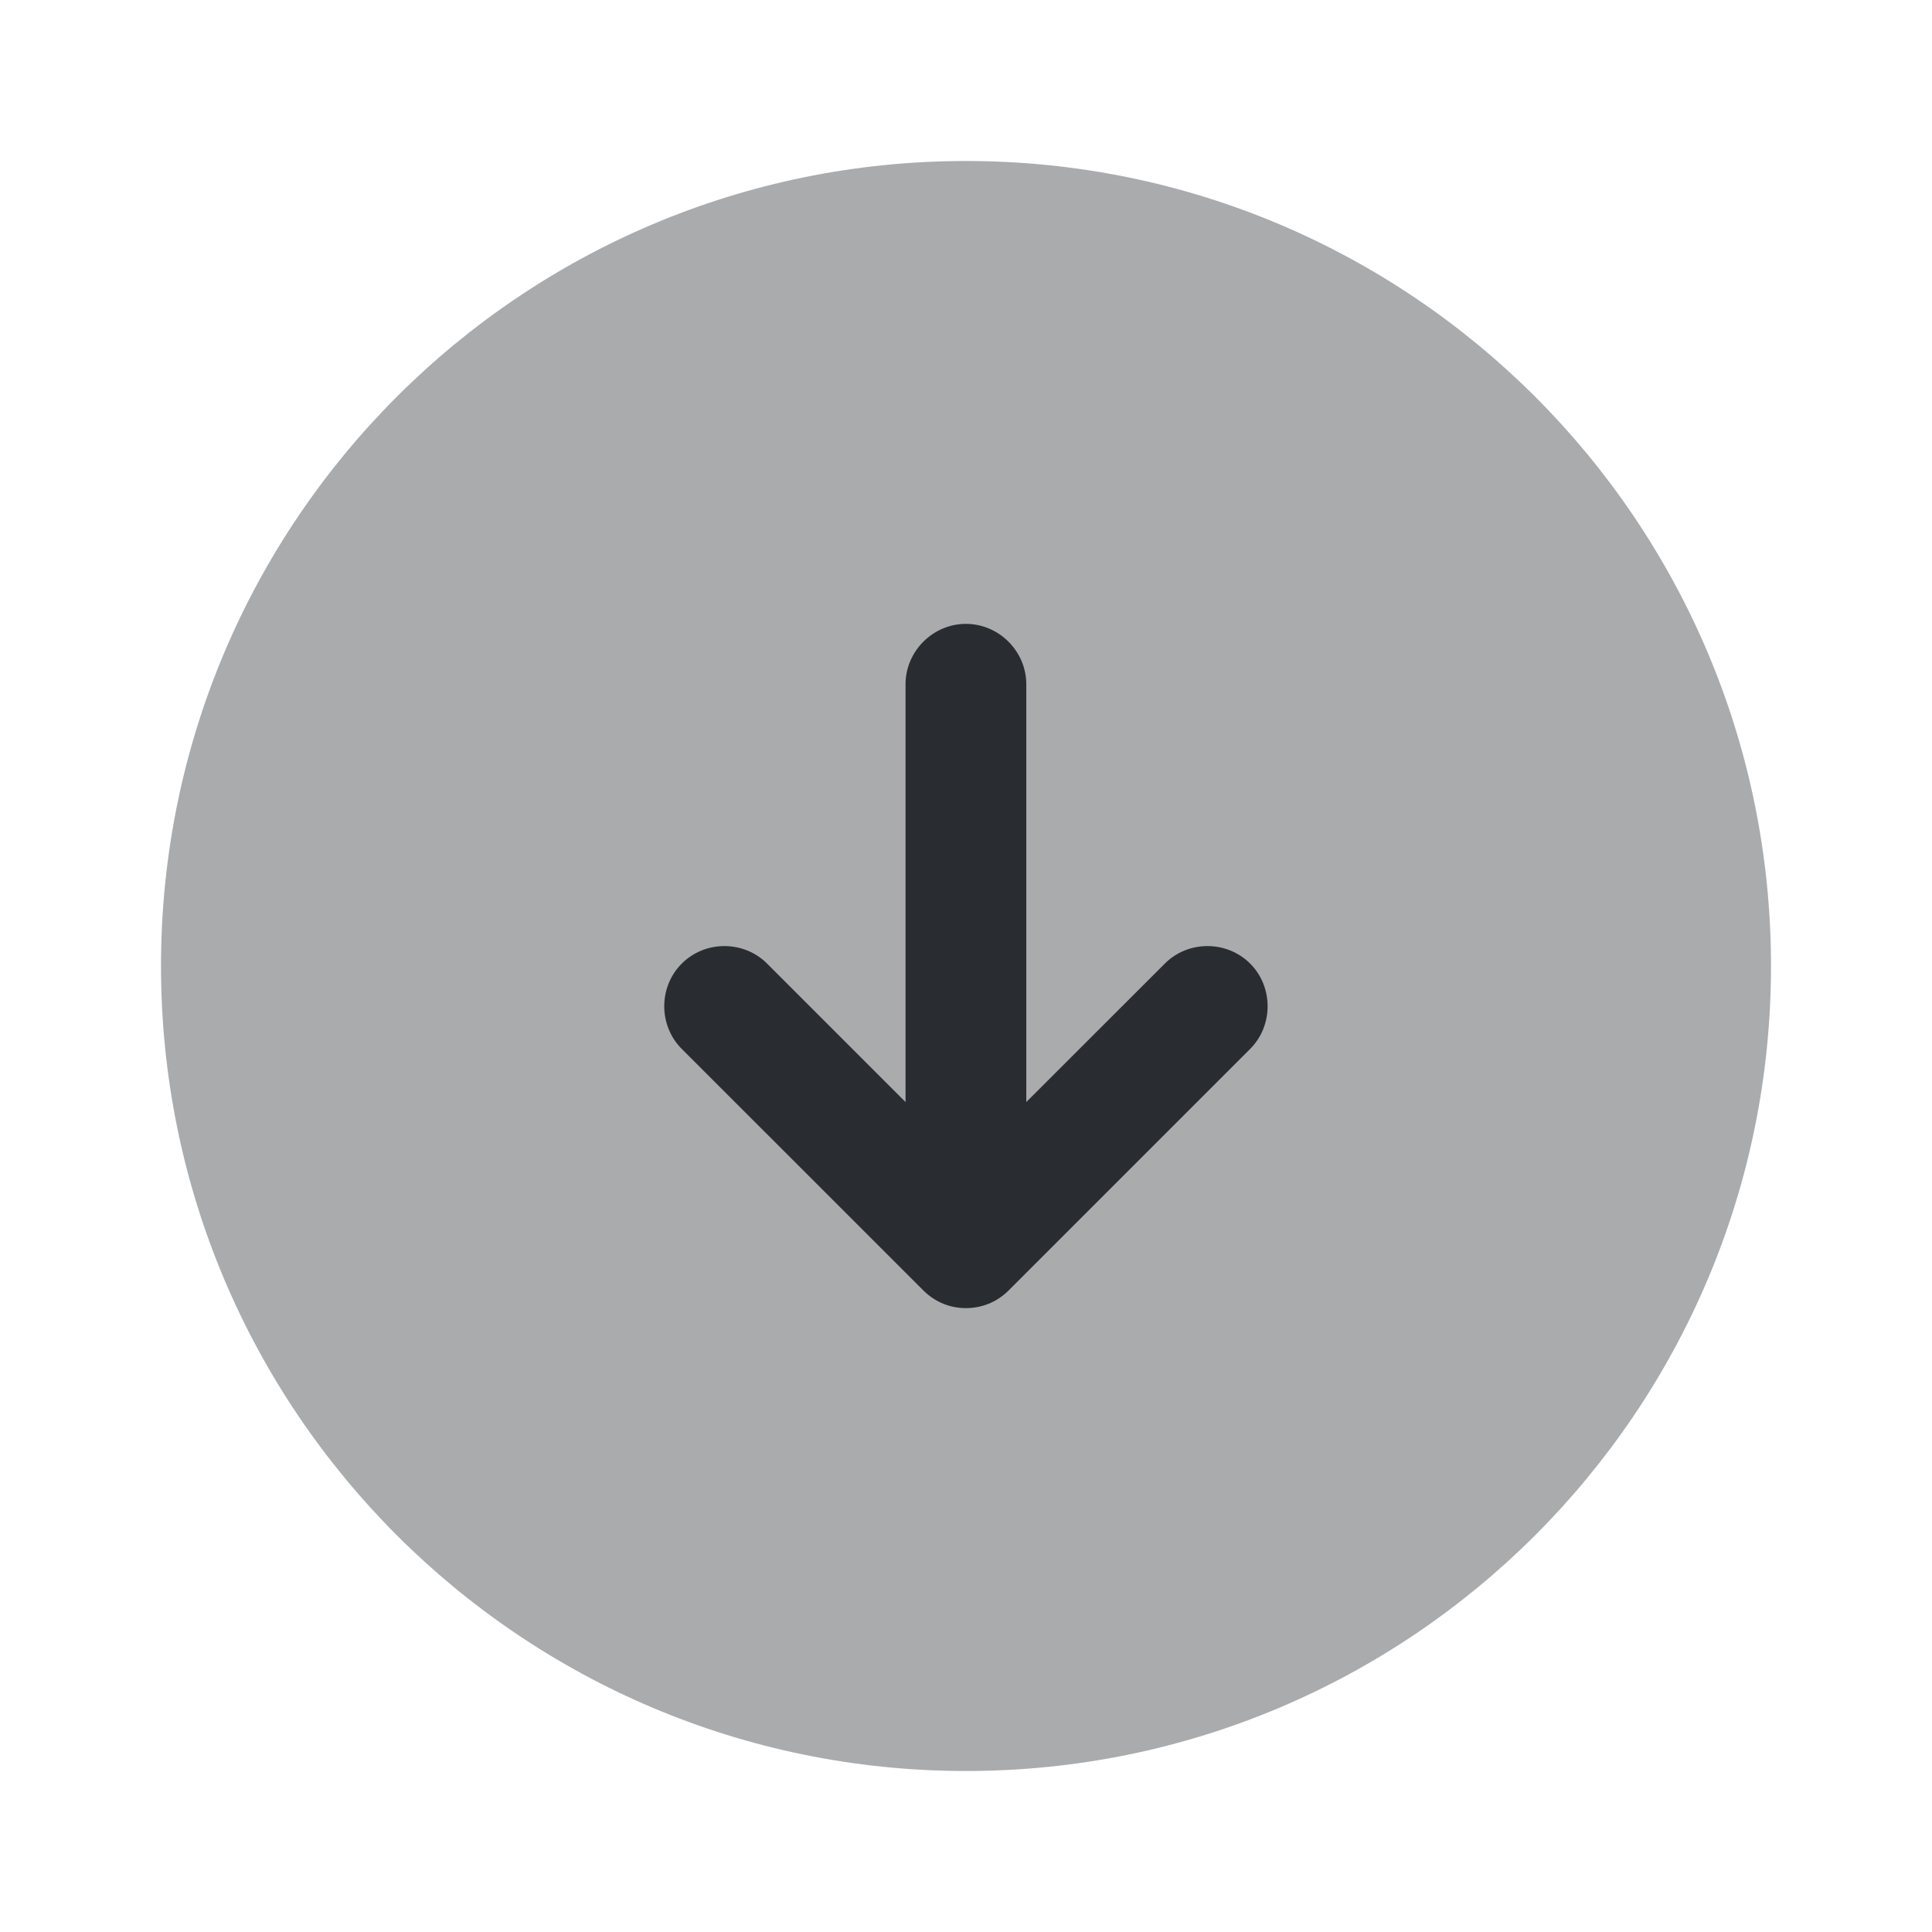 <?xml version="1.0" encoding="utf-8"?>
<svg width="800px" height="800px" viewBox="0 0 24 24" fill="none" xmlns="http://www.w3.org/2000/svg">
<path opacity="0.4" d="M12 22C17.523 22 22 17.523 22 12C22 6.477 17.523 2 12 2C6.477 2 2 6.477 2 12C2 17.523 6.477 22 12 22Z" fill="#292D32"/>
<path d="M15.53 11.97C15.239 11.68 14.759 11.68 14.47 11.97L12.749 13.69V8.5C12.749 8.09 12.409 7.75 11.999 7.75C11.589 7.75 11.249 8.09 11.249 8.5V13.69L9.529 11.97C9.239 11.68 8.759 11.68 8.469 11.97C8.179 12.26 8.179 12.74 8.469 13.03L11.47 16.03C11.62 16.18 11.809 16.25 11.999 16.25C12.19 16.25 12.38 16.18 12.53 16.03L15.53 13.03C15.819 12.74 15.819 12.26 15.53 11.97Z" fill="#292D32"/>
</svg>